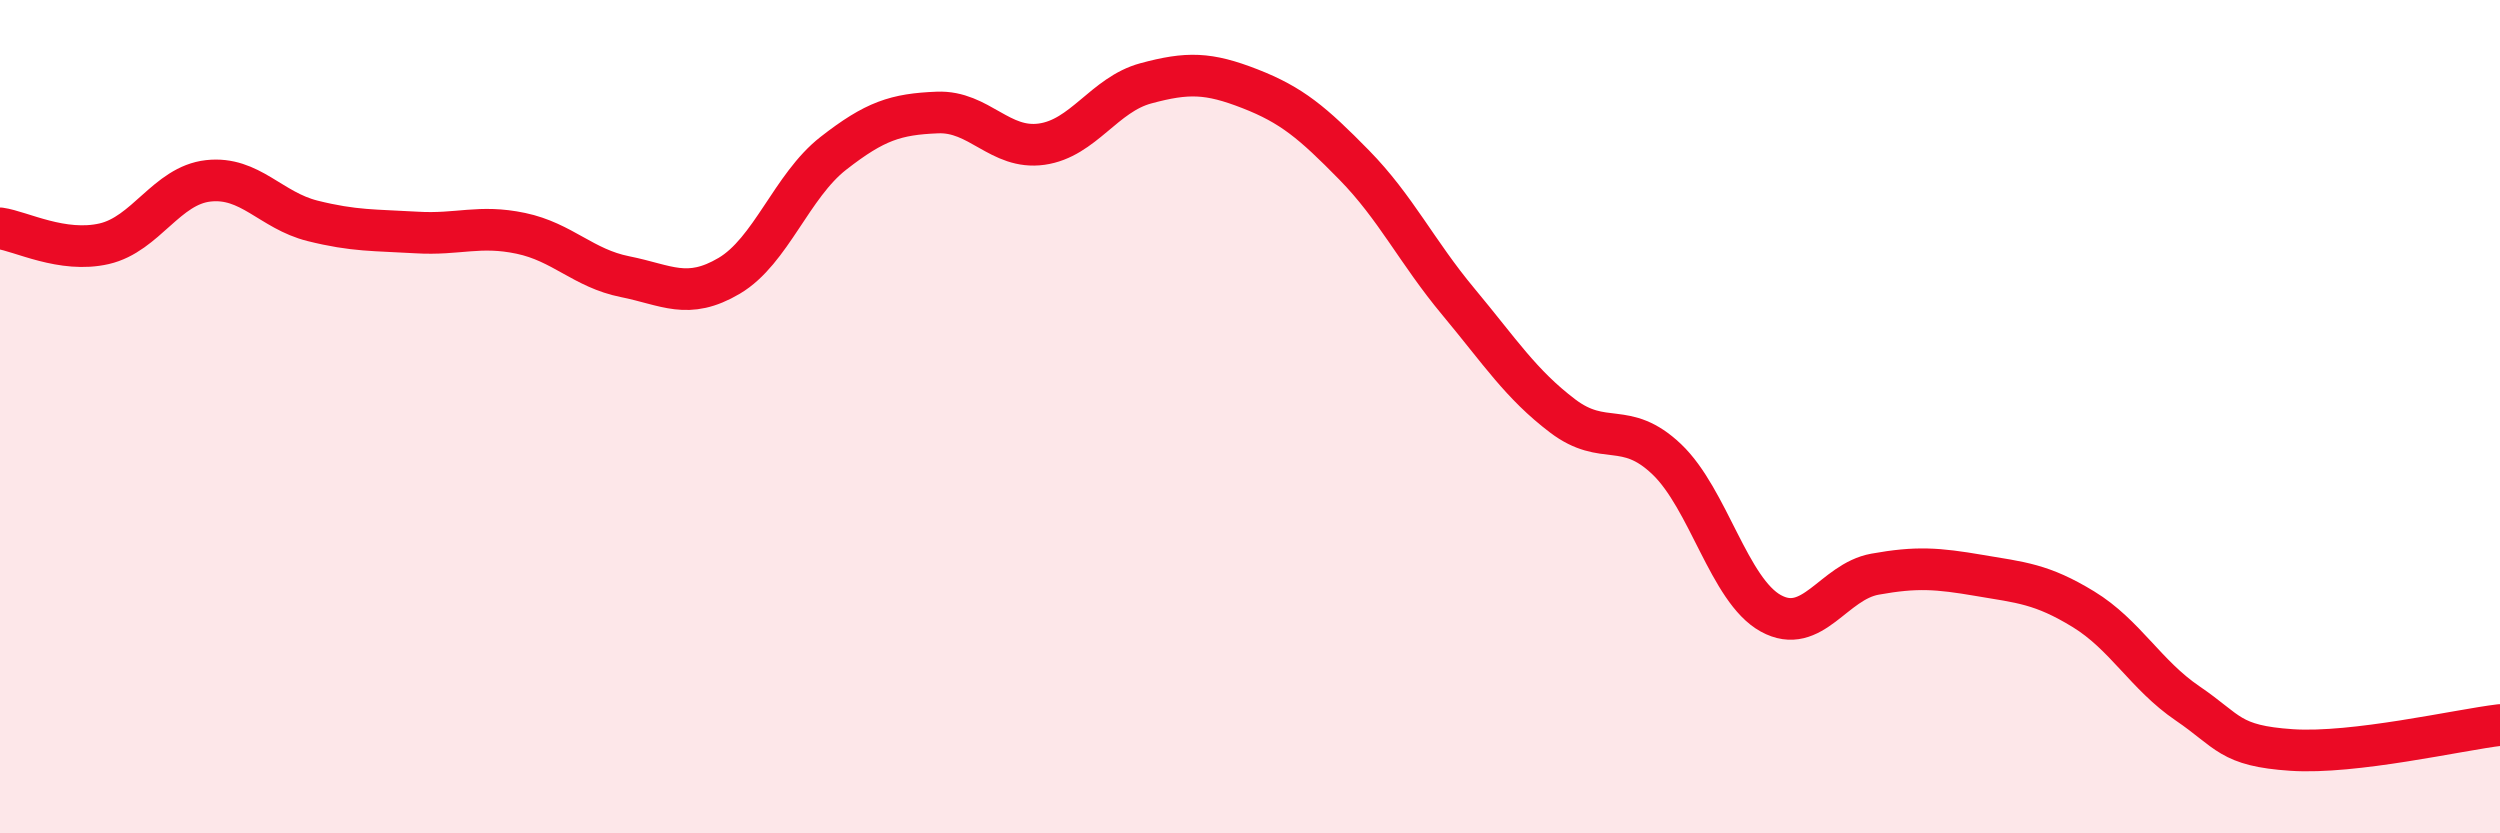
    <svg width="60" height="20" viewBox="0 0 60 20" xmlns="http://www.w3.org/2000/svg">
      <path
        d="M 0,5.48 C 0.5,5.55 1.5,6.08 2.5,5.85 C 3.5,5.62 4,4.45 5,4.34 C 6,4.23 6.5,5.05 7.5,5.3 C 8.5,5.55 9,5.52 10,5.58 C 11,5.64 11.5,5.39 12.5,5.6 C 13.5,5.81 14,6.44 15,6.64 C 16,6.84 16.5,7.21 17.5,6.62 C 18.5,6.03 19,4.46 20,3.68 C 21,2.9 21.5,2.74 22.5,2.7 C 23.5,2.66 24,3.6 25,3.46 C 26,3.32 26.5,2.27 27.5,2 C 28.5,1.73 29,1.74 30,2.13 C 31,2.52 31.5,2.94 32.5,3.96 C 33.5,4.98 34,6.04 35,7.24 C 36,8.44 36.5,9.22 37.5,9.98 C 38.5,10.74 39,10.07 40,11.02 C 41,11.97 41.5,14.17 42.5,14.72 C 43.5,15.27 44,13.96 45,13.78 C 46,13.6 46.5,13.64 47.5,13.81 C 48.5,13.98 49,14.01 50,14.62 C 51,15.23 51.5,16.2 52.5,16.88 C 53.5,17.56 53.5,17.9 55,18 C 56.5,18.1 59,17.52 60,17.4L60 20L0 20Z"
        fill="#EB0A25"
        opacity="0.1"
        stroke-linecap="round"
        stroke-linejoin="round"
      />
      <path
        d="M 0,5.48 C 0.5,5.55 1.5,6.08 2.5,5.85 C 3.5,5.62 4,4.45 5,4.34 C 6,4.23 6.5,5.05 7.5,5.3 C 8.5,5.55 9,5.52 10,5.58 C 11,5.64 11.5,5.39 12.5,5.6 C 13.5,5.81 14,6.44 15,6.64 C 16,6.84 16.5,7.21 17.5,6.62 C 18.5,6.03 19,4.46 20,3.68 C 21,2.9 21.5,2.74 22.5,2.7 C 23.5,2.66 24,3.6 25,3.46 C 26,3.32 26.5,2.27 27.5,2 C 28.5,1.73 29,1.74 30,2.13 C 31,2.52 31.5,2.94 32.5,3.96 C 33.5,4.98 34,6.04 35,7.24 C 36,8.44 36.5,9.22 37.5,9.98 C 38.5,10.74 39,10.07 40,11.02 C 41,11.97 41.5,14.17 42.5,14.72 C 43.5,15.27 44,13.96 45,13.78 C 46,13.6 46.5,13.64 47.5,13.81 C 48.5,13.98 49,14.01 50,14.62 C 51,15.23 51.5,16.2 52.5,16.88 C 53.5,17.56 53.5,17.9 55,18 C 56.5,18.1 59,17.52 60,17.4"
        stroke="#EB0A25"
        stroke-width="1"
        fill="none"
        stroke-linecap="round"
        stroke-linejoin="round"
      />
    </svg>
  